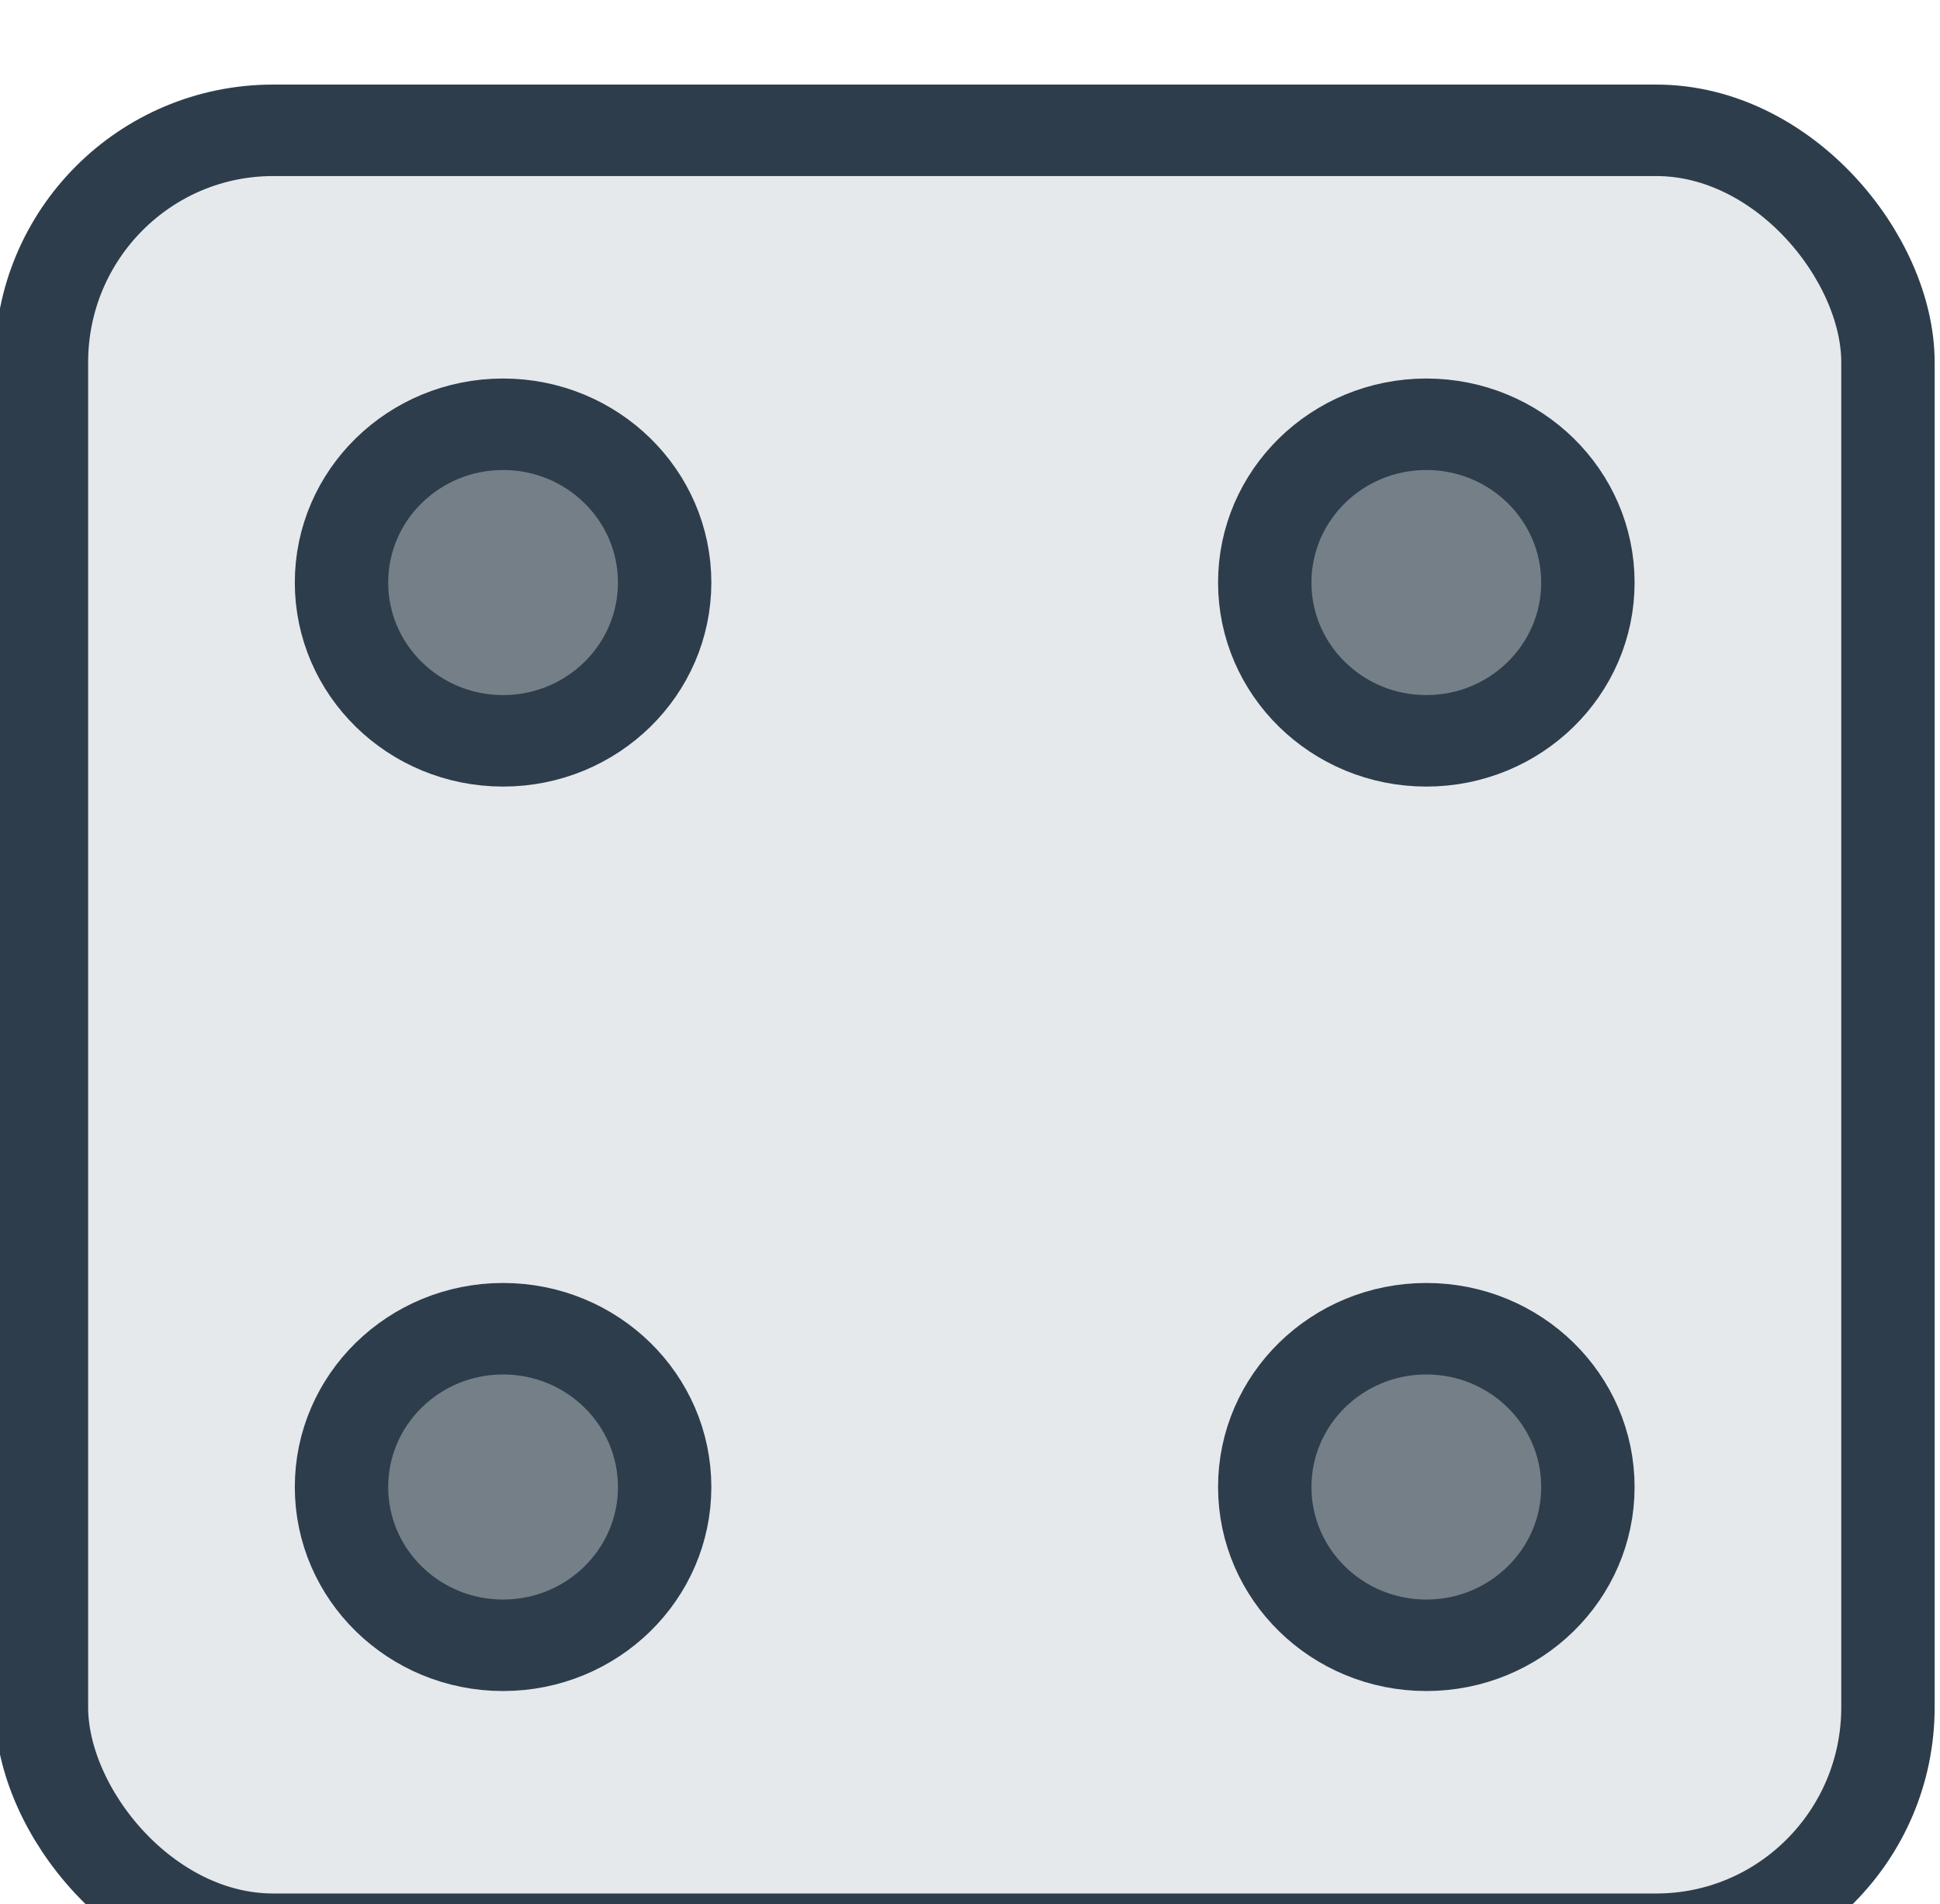 <?xml version="1.0" encoding="UTF-8" standalone="no"?>
<!-- Created with Inkscape (http://www.inkscape.org/) -->

<svg
   width="8.321mm"
   height="8.168mm"
   viewBox="0 0 8.321 8.168"
   version="1.1"
   id="svg1206"
   xml:space="preserve"
   inkscape:version="1.2.2 (b0a8486541, 2022-12-01)"
   sodipodi:docname="img.svg"
   xmlns:inkscape="http://www.inkscape.org/namespaces/inkscape"
   xmlns:sodipodi="http://sodipodi.sourceforge.net/DTD/sodipodi-0.dtd"
   xmlns="http://www.w3.org/2000/svg"
   xmlns:svg="http://www.w3.org/2000/svg"><sodipodi:namedview
     id="namedview1208"
     pagecolor="#ffffff"
     bordercolor="#000000"
     borderopacity="0.25"
     inkscape:showpageshadow="2"
     inkscape:pageopacity="0.0"
     inkscape:pagecheckerboard="0"
     inkscape:deskcolor="#d1d1d1"
     inkscape:document-units="mm"
     showgrid="true"
     inkscape:zoom="2.4312879"
     inkscape:cx="-130.17792"
     inkscape:cy="9486.7418"
     inkscape:window-width="1920"
     inkscape:window-height="1011"
     inkscape:window-x="0"
     inkscape:window-y="1112"
     inkscape:window-maximized="1"
     inkscape:current-layer="layer1"
     showguides="false"
     inkscape:lockguides="true"><inkscape:grid
       type="xygrid"
       id="grid20193"
       spacingx="1.984"
       spacingy="1.984"
       empspacing="10"
       originx="39.936"
       originy="99.467" /></sodipodi:namedview><defs
     id="defs1203" /><g
     inkscape:label="Calque 1"
     inkscape:groupmode="layer"
     id="layer1"
     transform="translate(-89.097,-249.916)"><g
       id="g30030"
       transform="matrix(0.198,0,0,0.194,-114.114,446.177)"
       style="stroke-width:2.023;stroke-dasharray:none"><rect
         style="fill:#e5e9ec;fill-opacity:1;stroke:#2d3d4b;stroke-width:2.023;stroke-linecap:round;stroke-linejoin:round;stroke-dasharray:none;stroke-opacity:1;paint-order:markers fill stroke;stop-color:#000000"
         id="rect30020"
         width="40"
         height="40"
         x="1027.216"
         y="-1008.773"
         rx="5.019"
         ry="5.128" /><circle
         style="fill:#757f88;fill-opacity:1;stroke:#2d3d4b;stroke-width:2.023;stroke-linecap:round;stroke-linejoin:round;stroke-dasharray:none;stroke-opacity:1;paint-order:markers fill stroke;stop-color:#000000"
         id="circle30022"
         cx="1057.216"
         cy="-998.773"
         r="3.5" /><circle
         style="fill:#757f88;fill-opacity:1;stroke:#2d3d4b;stroke-width:2.023;stroke-linecap:round;stroke-linejoin:round;stroke-dasharray:none;stroke-opacity:1;paint-order:markers fill stroke;stop-color:#000000"
         id="circle30024"
         cx="1037.216"
         cy="-998.773"
         r="3.5" /><circle
         style="fill:#757f88;fill-opacity:1;stroke:#2d3d4b;stroke-width:2.023;stroke-linecap:round;stroke-linejoin:round;stroke-dasharray:none;stroke-opacity:1;paint-order:markers fill stroke;stop-color:#000000"
         id="circle30026"
         cx="1057.216"
         cy="-978.773"
         r="3.5" /><circle
         style="fill:#757f88;fill-opacity:1;stroke:#2d3d4b;stroke-width:2.023;stroke-linecap:round;stroke-linejoin:round;stroke-dasharray:none;stroke-opacity:1;paint-order:markers fill stroke;stop-color:#000000"
         id="circle30028"
         cx="1037.216"
         cy="-978.773"
         r="3.5" /></g></g></svg>
